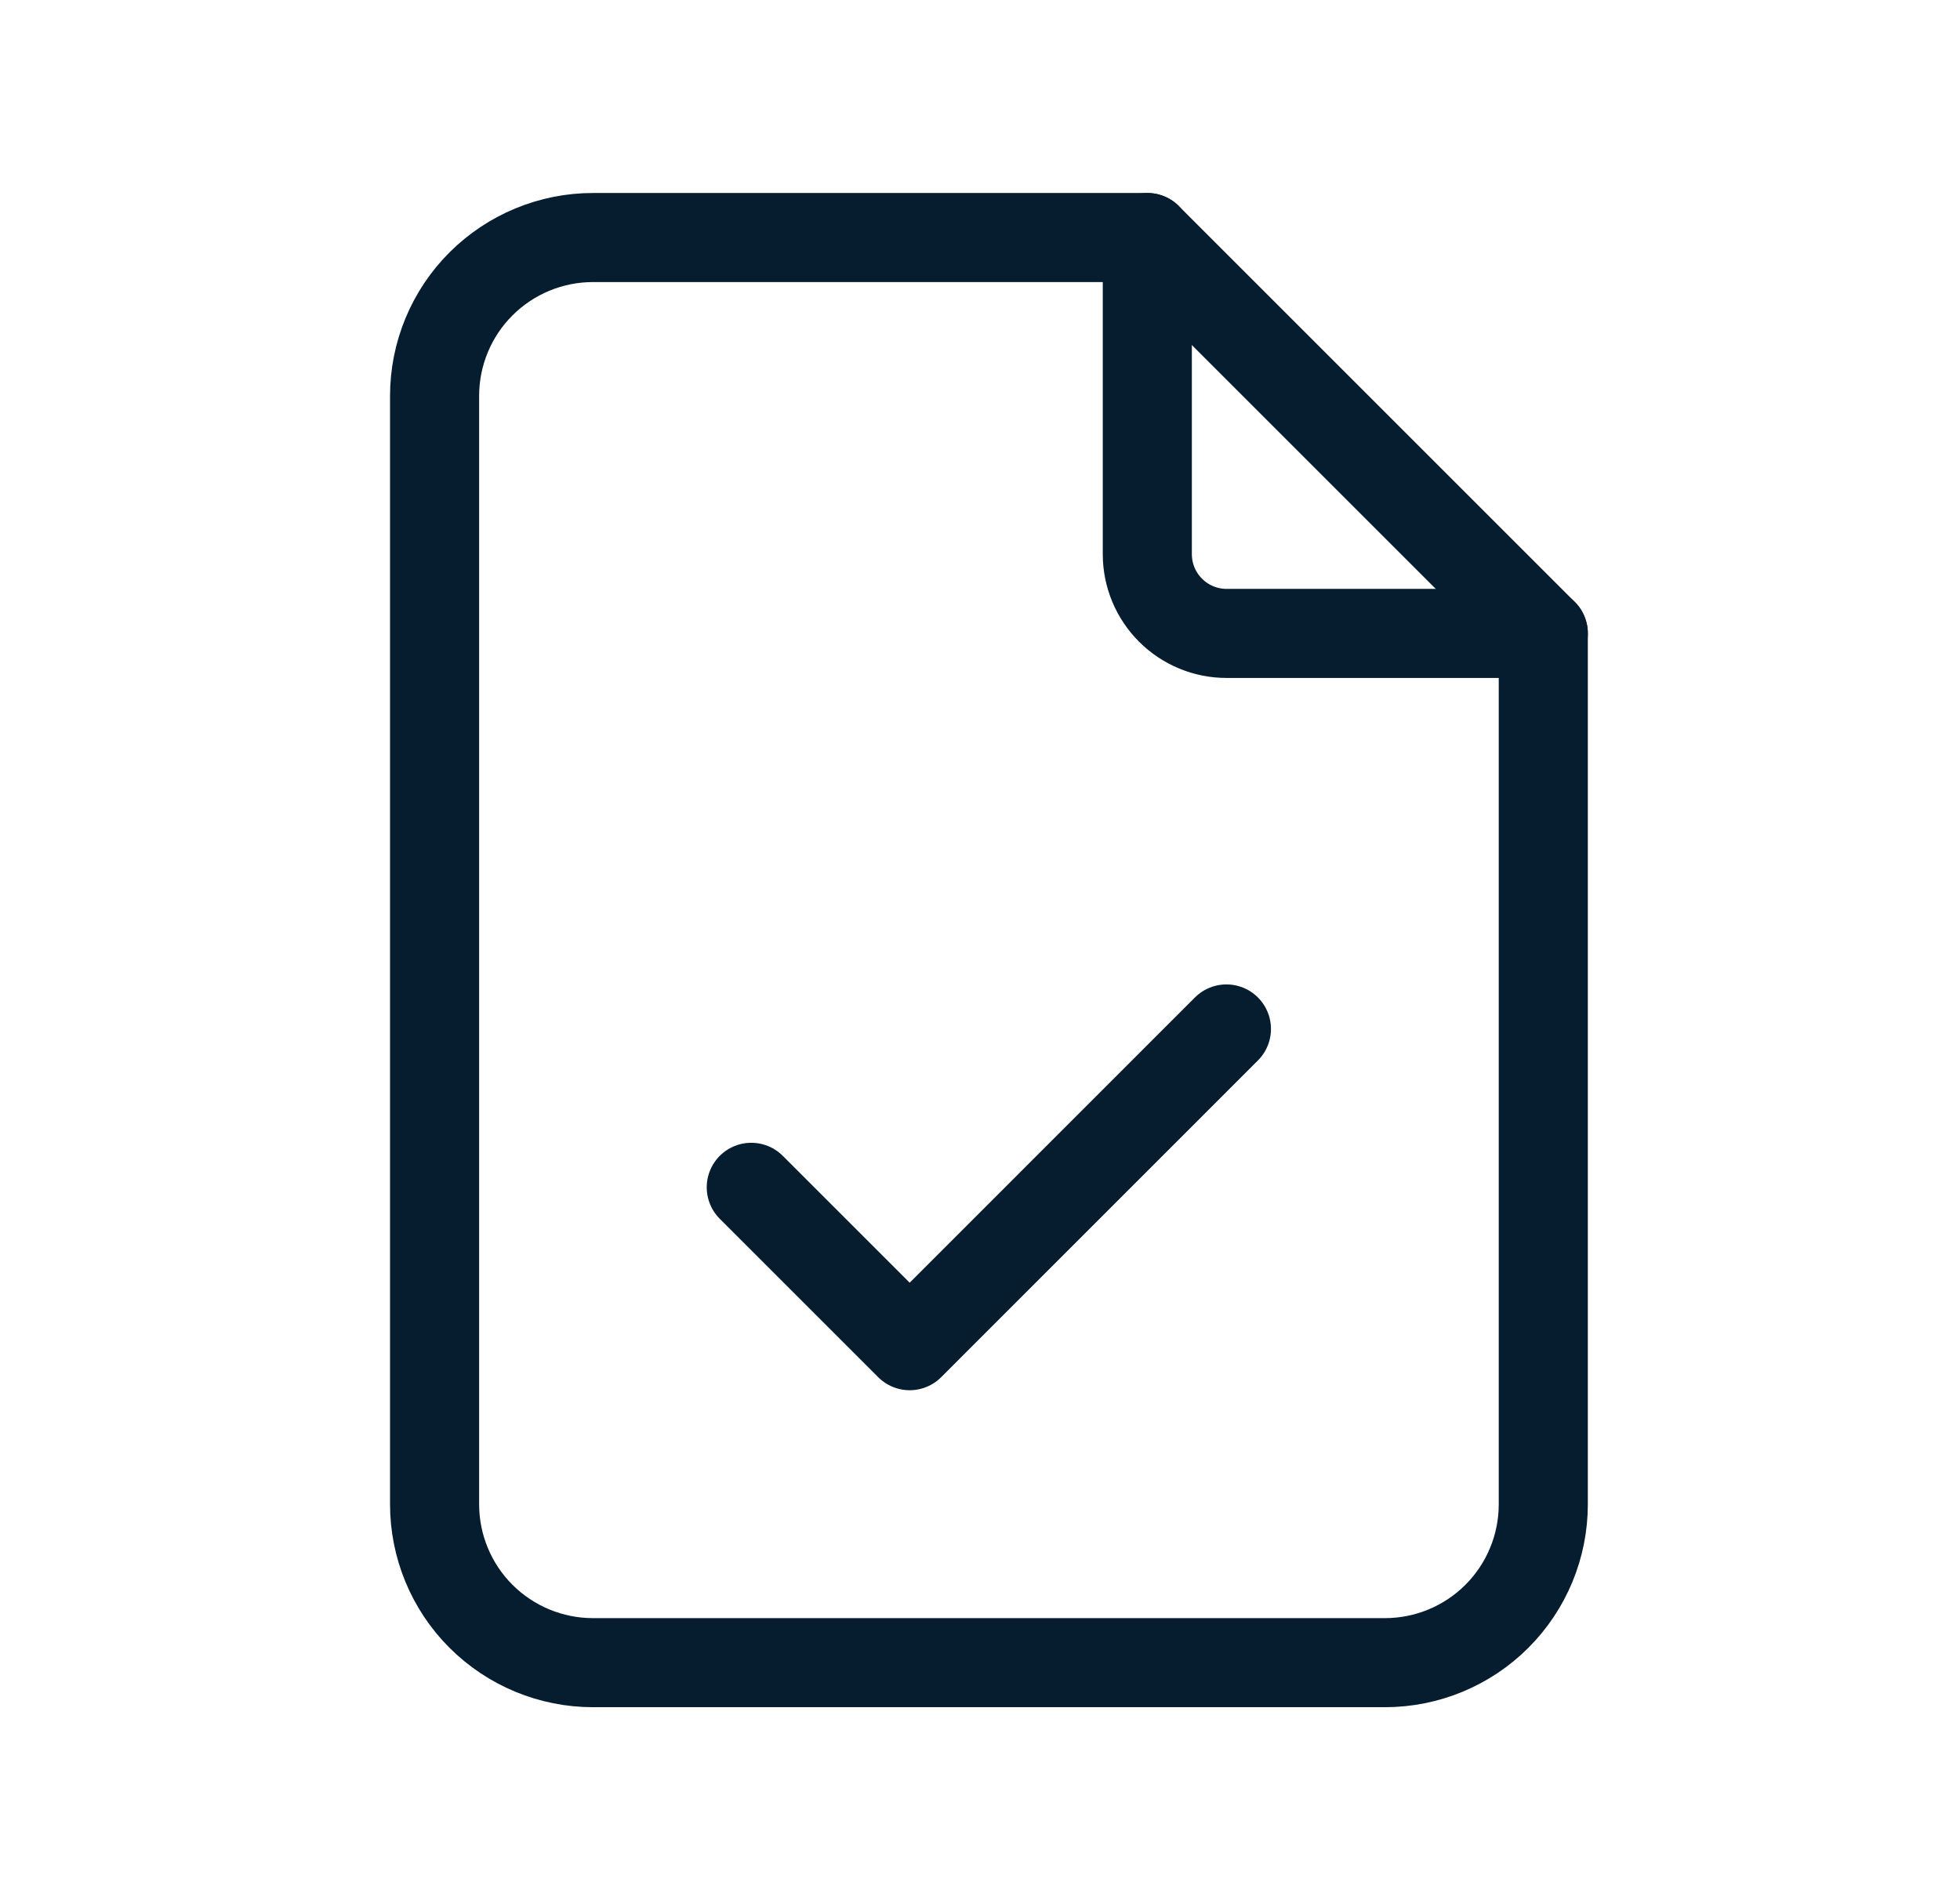 <svg width="33" height="32" viewBox="0 0 33 32" fill="none" xmlns="http://www.w3.org/2000/svg">
<path d="M19.317 4V9.333C19.317 9.687 19.458 10.026 19.708 10.276C19.958 10.526 20.297 10.667 20.651 10.667H25.984" stroke="#061D30" stroke-width="1.5" stroke-linecap="round" stroke-linejoin="round"/>
<path d="M23.317 28H9.984C9.277 28 8.599 27.719 8.098 27.219C7.598 26.719 7.317 26.041 7.317 25.333V6.667C7.317 5.959 7.598 5.281 8.098 4.781C8.599 4.281 9.277 4 9.984 4H19.317L25.984 10.667V25.333C25.984 26.041 25.703 26.719 25.203 27.219C24.703 27.719 24.025 28 23.317 28Z" stroke="#061D30" stroke-width="1.5" stroke-linecap="round" stroke-linejoin="round"/>
<path d="M12.649 19.995L15.316 22.662L20.649 17.328" stroke="#061D30" stroke-width="1.5" stroke-linecap="round" stroke-linejoin="round"/>
</svg>
